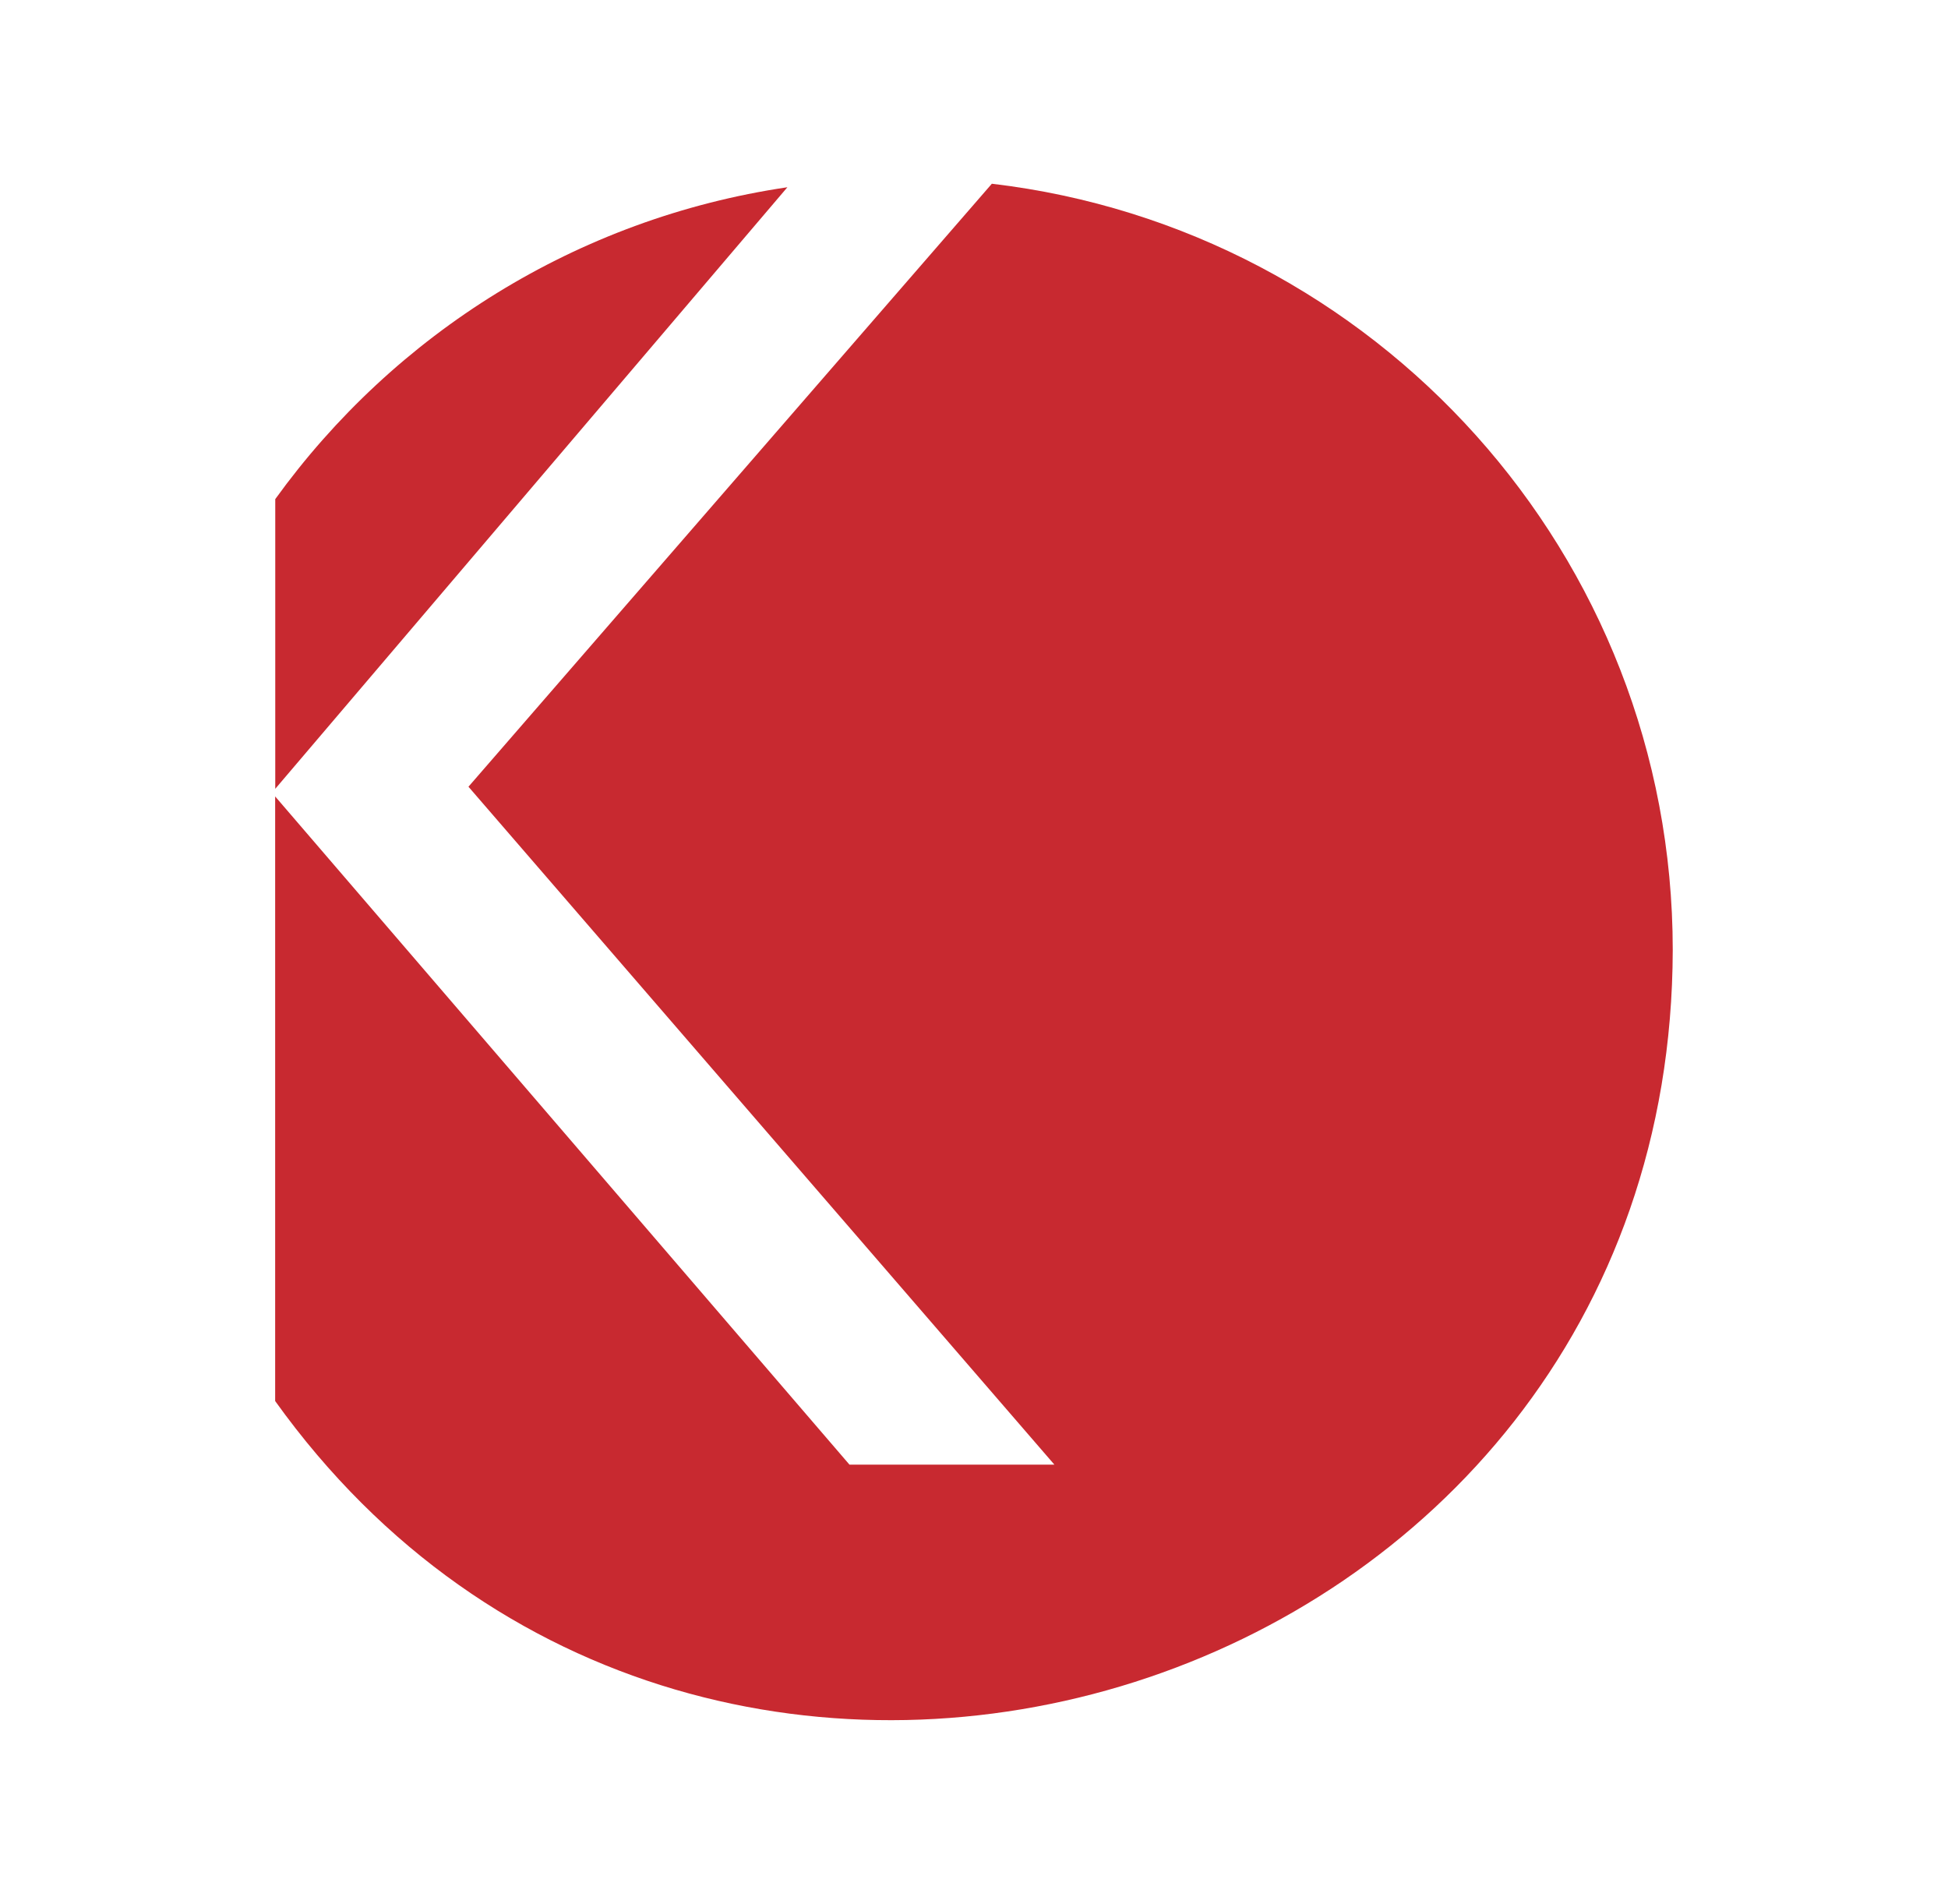 <?xml version="1.0" encoding="UTF-8"?>
<svg data-bbox="28.91 19.3 146.84 161.395" viewBox="0 0 204.67 200" xmlns="http://www.w3.org/2000/svg" data-type="color">
    <g>
        <defs>
            <clipPath id="1c84c50b-db3d-48d7-b104-3561b2dd8923">
                <path d="M175.75 19.3v161.39H28.91V19.3z"/>
            </clipPath>
        </defs>
        <g clip-path="url(#1c84c50b-db3d-48d7-b104-3561b2dd8923)">
            <path d="M82.72 19.67c-22.11 3.27-41.28 15.42-53.8 32.76v30.43l53.8-63.18Z" fill="#c82930" data-color="1"/>
            <path d="M28.91 83.66v63.51c45.23 63.12 146.68 31.36 146.84-47.38 0-41.55-31.26-75.75-71.54-80.49L49.22 82.64l61.56 71.21H89.25" fill="#c82930" data-color="1"/>
        </g>
    </g>
</svg>
